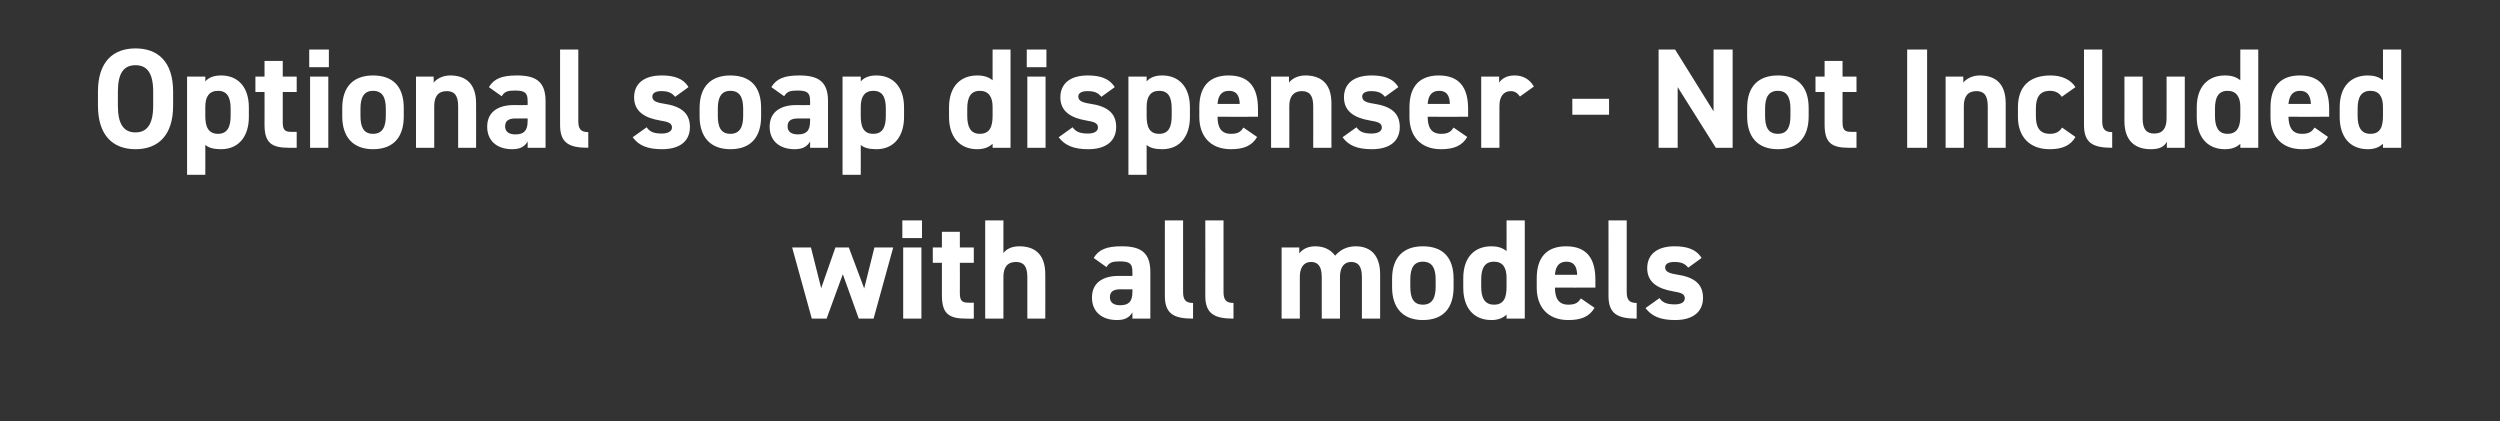 <?xml version="1.0" standalone="no"?>
<!DOCTYPE svg PUBLIC "-//W3C//DTD SVG 1.1//EN" "http://www.w3.org/Graphics/SVG/1.1/DTD/svg11.dtd">
<svg xmlns="http://www.w3.org/2000/svg" version="1.1" width="878px" height="148px" viewBox="0 -13 878 148" style="top:-13px">
  <rect x="0" y="-13" width="878" height="148" fill="#333333" stroke="none"/>
  <desc>Optional soap dispenser Not Included with all models</desc>
  <defs/>
  <g id="Polygon61524">
    <path d="M 290.3 98.9 L 285.1 98.9 L 278.2 73.9 L 284.8 73.9 L 288.4 88.2 L 293.4 73.9 L 298.1 73.9 L 303.5 88.3 L 307.1 73.9 L 313.7 73.9 L 306.8 98.9 L 301.6 98.9 L 296 83.3 L 290.3 98.9 Z M 317.2 73.9 L 323.6 73.9 L 323.6 98.9 L 317.2 98.9 L 317.2 73.9 Z M 316.9 64.4 L 323.8 64.4 L 323.8 70.6 L 316.9 70.6 L 316.9 64.4 Z M 327.6 73.9 L 330.8 73.9 L 330.8 68.4 L 337.1 68.4 L 337.1 73.9 L 342 73.9 L 342 79.3 L 337.1 79.3 C 337.1 79.3 337.14 89.8 337.1 89.8 C 337.1 92.3 337.6 93.3 340 93.3 C 339.99 93.35 342 93.3 342 93.3 L 342 98.9 C 342 98.9 339.34 98.95 339.3 98.9 C 333.3 98.9 330.8 97.2 330.8 90.8 C 330.79 90.8 330.8 79.3 330.8 79.3 L 327.6 79.3 L 327.6 73.9 Z M 346 64.4 L 352.4 64.4 C 352.4 64.4 352.39 75.9 352.4 75.9 C 353.3 74.6 355.1 73.5 358 73.5 C 363 73.5 367.1 75.9 367.1 83.3 C 367.14 83.3 367.1 98.9 367.1 98.9 L 360.8 98.9 C 360.8 98.9 360.79 84.3 360.8 84.3 C 360.8 80.4 359.4 79 356.8 79 C 353.8 79 352.4 80.9 352.4 84.2 C 352.39 84.25 352.4 98.9 352.4 98.9 L 346 98.9 L 346 64.4 Z M 392.8 83.9 C 392.79 83.95 397.7 83.9 397.7 83.9 C 397.7 83.9 397.74 82.5 397.7 82.5 C 397.7 79.7 396.9 78.8 393.3 78.8 C 390.8 78.8 389.6 79.1 388.6 80.8 C 388.6 80.8 384.1 77.6 384.1 77.6 C 385.9 74.6 388.7 73.5 393.9 73.5 C 400.3 73.5 404 75.4 404 82.5 C 403.99 82.55 404 98.9 404 98.9 L 397.7 98.9 C 397.7 98.9 397.74 96.75 397.7 96.7 C 396.7 98.4 395.2 99.4 392.3 99.4 C 387.1 99.4 383.5 96.6 383.5 91.5 C 383.5 86.2 387.5 83.9 392.8 83.9 Z M 397.7 88.6 C 397.7 88.6 393.54 88.65 393.5 88.6 C 390.9 88.6 389.8 89.5 389.8 91.4 C 389.8 93.3 391.2 94.2 393.4 94.2 C 396.3 94.2 397.7 93 397.7 89.6 C 397.74 89.6 397.7 88.6 397.7 88.6 Z M 409.1 64.4 L 415.5 64.4 C 415.5 64.4 415.49 89.5 415.5 89.5 C 415.5 92.2 416.3 93.4 419 93.4 C 419 93.4 419 98.9 419 98.9 C 412.2 98.9 409.1 97.2 409.1 90.9 C 409.09 90.95 409.1 64.4 409.1 64.4 Z M 423.3 64.4 L 429.7 64.4 C 429.7 64.4 429.73 89.5 429.7 89.5 C 429.7 92.2 430.5 93.4 433.2 93.4 C 433.2 93.4 433.2 98.9 433.2 98.9 C 426.5 98.9 423.3 97.2 423.3 90.9 C 423.33 90.95 423.3 64.4 423.3 64.4 Z M 470.6 98.9 L 464.2 98.9 C 464.2 98.9 464.23 84.3 464.2 84.3 C 464.2 80.3 462.7 79 460.4 79 C 458.1 79 456.5 80.7 456.5 84.2 C 456.48 84.25 456.5 98.9 456.5 98.9 L 450.1 98.9 L 450.1 73.9 L 456.3 73.9 C 456.3 73.9 456.33 76.05 456.3 76 C 457.3 74.7 459.1 73.5 461.9 73.5 C 464.9 73.5 467.3 74.6 468.9 76.8 C 470.5 74.9 472.9 73.5 476.1 73.5 C 481.5 73.5 484.7 76.8 484.7 83.3 C 484.73 83.3 484.7 98.9 484.7 98.9 L 478.3 98.9 C 478.3 98.9 478.33 84.3 478.3 84.3 C 478.3 80.5 477 79 474.5 79 C 472.2 79 470.6 80.7 470.6 84.2 C 470.58 84.25 470.6 98.9 470.6 98.9 Z M 510.5 87.9 C 510.5 94.7 507.3 99.4 499.7 99.4 C 492.5 99.4 488.9 94.9 488.9 87.9 C 488.9 87.9 488.9 84.9 488.9 84.9 C 488.9 77.4 492.9 73.5 499.7 73.5 C 506.7 73.5 510.5 77.4 510.5 84.9 C 510.5 84.9 510.5 87.9 510.5 87.9 Z M 504.2 87.7 C 504.2 87.7 504.2 85.1 504.2 85.1 C 504.2 81.1 502.9 78.9 499.7 78.9 C 496.6 78.9 495.3 81.1 495.3 85.1 C 495.3 85.1 495.3 87.7 495.3 87.7 C 495.3 91.3 496.2 94 499.7 94 C 503.2 94 504.2 91.3 504.2 87.7 Z M 529.1 64.4 L 535.5 64.4 L 535.5 98.9 L 529.1 98.9 C 529.1 98.9 529.13 97.5 529.1 97.5 C 527.8 98.7 526.1 99.4 523.8 99.4 C 517.2 99.4 513.9 94.7 513.9 88.1 C 513.9 88.1 513.9 84.7 513.9 84.7 C 513.9 77.4 517.8 73.5 523.8 73.5 C 525.9 73.5 527.7 74 529.1 75.2 C 529.13 75.25 529.1 64.4 529.1 64.4 Z M 529.1 87.7 C 529.1 87.7 529.1 84.5 529.1 84.5 C 529.1 80.9 527.7 78.9 524.7 78.9 C 521.5 78.9 520.2 81.1 520.2 85.1 C 520.2 85.1 520.2 87.7 520.2 87.7 C 520.2 91.3 521.2 94 524.7 94 C 528.3 94 529.1 91.3 529.1 87.7 Z M 560 95.1 C 558.2 98.2 555.3 99.4 550.8 99.4 C 543.3 99.4 539.7 94.5 539.7 88.1 C 539.7 88.1 539.7 84.7 539.7 84.7 C 539.7 77.1 543.5 73.5 550 73.5 C 557.1 73.5 560.3 77.6 560.3 85.2 C 560.33 85.2 560.3 88 560.3 88 C 560.3 88 546.08 88.05 546.1 88 C 546.1 91.5 547.2 94 550.8 94 C 553.4 94 554.3 93.2 555.2 91.8 C 555.2 91.8 560 95.1 560 95.1 Z M 546.1 83.5 C 546.1 83.5 553.9 83.5 553.9 83.5 C 553.8 80.2 552.5 78.9 550.1 78.9 C 547.5 78.9 546.3 80.6 546.1 83.5 Z M 564.9 64.4 L 571.3 64.4 C 571.3 64.4 571.33 89.5 571.3 89.5 C 571.3 92.2 572.1 93.4 574.8 93.4 C 574.8 93.4 574.8 98.9 574.8 98.9 C 568.1 98.9 564.9 97.2 564.9 90.9 C 564.93 90.95 564.9 64.4 564.9 64.4 Z M 592.9 81 C 591.8 79.7 590.7 79 588 79 C 586.3 79 584.8 79.5 584.8 80.9 C 584.8 82.4 586.2 83 588.8 83.4 C 595 84.3 598.1 86.7 598.1 91.6 C 598.1 96.4 594.7 99.4 588.3 99.4 C 583.2 99.4 580.1 98.1 577.9 95.2 C 577.9 95.2 582.8 91.7 582.8 91.7 C 583.8 93.1 585.1 93.9 588.2 93.9 C 590.4 93.9 591.7 93.1 591.7 91.8 C 591.7 90.3 590.6 89.8 587.5 89.3 C 582.3 88.4 578.5 86.2 578.5 81.2 C 578.5 76.4 581.9 73.5 588.1 73.5 C 592.2 73.5 595.6 74.4 597.6 77.6 C 597.6 77.6 592.9 81 592.9 81 Z " stroke="none" fill="#fff"/>
  </g>
  <g id="Polygon61523">
    <path d="M 47.6 39.4 C 39.8 39.4 34.4 34.7 34.4 24.1 C 34.4 24.1 34.4 19.2 34.4 19.2 C 34.4 8.6 39.8 4 47.6 4 C 55.4 4 60.8 8.6 60.8 19.2 C 60.8 19.2 60.8 24.1 60.8 24.1 C 60.8 34.7 55.4 39.4 47.6 39.4 Z M 41.4 24.1 C 41.4 30.7 43.5 33.5 47.6 33.5 C 51.6 33.5 53.8 30.7 53.8 24.1 C 53.8 24.1 53.8 19.2 53.8 19.2 C 53.8 12.6 51.6 9.9 47.6 9.9 C 43.5 9.9 41.4 12.6 41.4 19.2 C 41.4 19.2 41.4 24.1 41.4 24.1 Z M 87.4 28.1 C 87.4 34.6 84.1 39.4 77.6 39.4 C 75 39.4 73.3 38.9 72.1 37.9 C 72.14 37.95 72.1 48.4 72.1 48.4 L 65.7 48.4 L 65.7 13.9 L 72.1 13.9 C 72.1 13.9 72.14 15.6 72.1 15.6 C 73.3 14.2 75.1 13.5 77.7 13.5 C 83.5 13.5 87.4 17.5 87.4 24.7 C 87.4 24.7 87.4 28.1 87.4 28.1 Z M 81 27.7 C 81 27.7 81 25.1 81 25.1 C 81 21.1 79.7 18.9 76.6 18.9 C 73.5 18.9 72.1 20.9 72.1 24.5 C 72.1 24.5 72.1 27.7 72.1 27.7 C 72.1 31.3 73 34 76.6 34 C 80 34 81 31.3 81 27.7 Z M 89.7 13.9 L 92.9 13.9 L 92.9 8.4 L 99.3 8.4 L 99.3 13.9 L 104.2 13.9 L 104.2 19.3 L 99.3 19.3 C 99.3 19.3 99.29 29.8 99.3 29.8 C 99.3 32.3 99.8 33.3 102.1 33.3 C 102.14 33.35 104.2 33.3 104.2 33.3 L 104.2 38.9 C 104.2 38.9 101.49 38.95 101.5 38.9 C 95.4 38.9 92.9 37.2 92.9 30.8 C 92.94 30.8 92.9 19.3 92.9 19.3 L 89.7 19.3 L 89.7 13.9 Z M 108.9 13.9 L 115.3 13.9 L 115.3 38.9 L 108.9 38.9 L 108.9 13.9 Z M 108.6 4.4 L 115.5 4.4 L 115.5 10.6 L 108.6 10.6 L 108.6 4.4 Z M 141.8 27.9 C 141.8 34.7 138.6 39.4 131 39.4 C 123.8 39.4 120.2 34.9 120.2 27.9 C 120.2 27.9 120.2 24.9 120.2 24.9 C 120.2 17.4 124.2 13.5 131 13.5 C 138 13.5 141.8 17.4 141.8 24.9 C 141.8 24.9 141.8 27.9 141.8 27.9 Z M 135.5 27.7 C 135.5 27.7 135.5 25.1 135.5 25.1 C 135.5 21.1 134.2 18.9 131 18.9 C 127.9 18.9 126.6 21.1 126.6 25.1 C 126.6 25.1 126.6 27.7 126.6 27.7 C 126.6 31.3 127.5 34 131 34 C 134.5 34 135.5 31.3 135.5 27.7 Z M 146.1 13.9 L 152.3 13.9 C 152.3 13.9 152.34 16.05 152.3 16 C 153.3 14.8 155.3 13.5 158.1 13.5 C 163.1 13.5 167.2 15.9 167.2 23.3 C 167.24 23.3 167.2 38.9 167.2 38.9 L 160.9 38.9 C 160.9 38.9 160.89 24.3 160.9 24.3 C 160.9 20.4 159.5 19 156.9 19 C 153.9 19 152.5 20.9 152.5 24.2 C 152.49 24.25 152.5 38.9 152.5 38.9 L 146.1 38.9 L 146.1 13.9 Z M 180.4 23.9 C 180.39 23.95 185.3 23.9 185.3 23.9 C 185.3 23.9 185.34 22.5 185.3 22.5 C 185.3 19.7 184.5 18.8 180.9 18.8 C 178.4 18.8 177.2 19.1 176.2 20.8 C 176.2 20.8 171.7 17.6 171.7 17.6 C 173.5 14.6 176.3 13.5 181.5 13.5 C 187.9 13.5 191.6 15.4 191.6 22.5 C 191.59 22.55 191.6 38.9 191.6 38.9 L 185.3 38.9 C 185.3 38.9 185.34 36.75 185.3 36.7 C 184.3 38.4 182.8 39.4 179.9 39.4 C 174.7 39.4 171.1 36.6 171.1 31.5 C 171.1 26.2 175.1 23.9 180.4 23.9 Z M 185.3 28.6 C 185.3 28.6 181.14 28.65 181.1 28.6 C 178.5 28.6 177.4 29.5 177.4 31.4 C 177.4 33.3 178.8 34.2 181 34.2 C 183.9 34.2 185.3 33 185.3 29.6 C 185.34 29.6 185.3 28.6 185.3 28.6 Z M 196.7 4.4 L 203.1 4.4 C 203.1 4.4 203.09 29.5 203.1 29.5 C 203.1 32.2 203.9 33.4 206.6 33.4 C 206.6 33.4 206.6 38.9 206.6 38.9 C 199.8 38.9 196.7 37.2 196.7 30.9 C 196.69 30.95 196.7 4.4 196.7 4.4 Z M 237.1 21 C 236 19.7 234.9 19 232.2 19 C 230.6 19 229.1 19.5 229.1 20.9 C 229.1 22.4 230.4 23 233.1 23.4 C 239.2 24.3 242.3 26.7 242.3 31.6 C 242.3 36.4 239 39.4 232.5 39.4 C 227.4 39.4 224.3 38.1 222.2 35.2 C 222.2 35.2 227.1 31.7 227.1 31.7 C 228.1 33.1 229.3 33.9 232.4 33.9 C 234.6 33.9 236 33.1 236 31.8 C 236 30.3 234.9 29.8 231.7 29.3 C 226.5 28.4 222.7 26.2 222.7 21.2 C 222.7 16.4 226.1 13.5 232.4 13.5 C 236.5 13.5 239.9 14.4 241.8 17.6 C 241.8 17.6 237.1 21 237.1 21 Z M 267.3 27.9 C 267.3 34.7 264.1 39.4 256.5 39.4 C 249.3 39.4 245.7 34.9 245.7 27.9 C 245.7 27.9 245.7 24.9 245.7 24.9 C 245.7 17.4 249.7 13.5 256.5 13.5 C 263.5 13.5 267.3 17.4 267.3 24.9 C 267.3 24.9 267.3 27.9 267.3 27.9 Z M 261 27.7 C 261 27.7 261 25.1 261 25.1 C 261 21.1 259.7 18.9 256.5 18.9 C 253.4 18.9 252.1 21.1 252.1 25.1 C 252.1 25.1 252.1 27.7 252.1 27.7 C 252.1 31.3 253 34 256.5 34 C 260 34 261 31.3 261 27.7 Z M 279.6 23.9 C 279.59 23.95 284.5 23.9 284.5 23.9 C 284.5 23.9 284.54 22.5 284.5 22.5 C 284.5 19.7 283.7 18.8 280.1 18.8 C 277.6 18.8 276.4 19.1 275.4 20.8 C 275.4 20.8 270.9 17.6 270.9 17.6 C 272.7 14.6 275.5 13.5 280.7 13.5 C 287.1 13.5 290.8 15.4 290.8 22.5 C 290.79 22.55 290.8 38.9 290.8 38.9 L 284.5 38.9 C 284.5 38.9 284.54 36.75 284.5 36.7 C 283.5 38.4 282 39.4 279.1 39.4 C 273.9 39.4 270.3 36.6 270.3 31.5 C 270.3 26.2 274.3 23.9 279.6 23.9 Z M 284.5 28.6 C 284.5 28.6 280.34 28.65 280.3 28.6 C 277.7 28.6 276.6 29.5 276.6 31.4 C 276.6 33.3 278 34.2 280.2 34.2 C 283.1 34.2 284.5 33 284.5 29.6 C 284.54 29.6 284.5 28.6 284.5 28.6 Z M 317.5 28.1 C 317.5 34.6 314.2 39.4 307.8 39.4 C 305.2 39.4 303.4 38.9 302.3 37.9 C 302.29 37.95 302.3 48.4 302.3 48.4 L 295.9 48.4 L 295.9 13.9 L 302.3 13.9 C 302.3 13.9 302.29 15.6 302.3 15.6 C 303.5 14.2 305.3 13.5 307.8 13.5 C 313.6 13.5 317.5 17.5 317.5 24.7 C 317.5 24.7 317.5 28.1 317.5 28.1 Z M 311.1 27.7 C 311.1 27.7 311.1 25.1 311.1 25.1 C 311.1 21.1 309.9 18.9 306.7 18.9 C 303.7 18.9 302.3 20.9 302.3 24.5 C 302.3 24.5 302.3 27.7 302.3 27.7 C 302.3 31.3 303.1 34 306.7 34 C 310.2 34 311.1 31.3 311.1 27.7 Z M 348.6 4.4 L 354.9 4.4 L 354.9 38.9 L 348.6 38.9 C 348.6 38.9 348.59 37.5 348.6 37.5 C 347.3 38.7 345.6 39.4 343.2 39.4 C 336.7 39.4 333.3 34.7 333.3 28.1 C 333.3 28.1 333.3 24.7 333.3 24.7 C 333.3 17.4 337.3 13.5 343.2 13.5 C 345.4 13.5 347.2 14 348.6 15.2 C 348.59 15.25 348.6 4.4 348.6 4.4 Z M 348.6 27.7 C 348.6 27.7 348.6 24.5 348.6 24.5 C 348.6 20.9 347.1 18.9 344.1 18.9 C 341 18.9 339.7 21.1 339.7 25.1 C 339.7 25.1 339.7 27.7 339.7 27.7 C 339.7 31.3 340.7 34 344.1 34 C 347.7 34 348.6 31.3 348.6 27.7 Z M 360.8 13.9 L 367.2 13.9 L 367.2 38.9 L 360.8 38.9 L 360.8 13.9 Z M 360.6 4.4 L 367.5 4.4 L 367.5 10.6 L 360.6 10.6 L 360.6 4.4 Z M 386.8 21 C 385.7 19.7 384.6 19 381.9 19 C 380.2 19 378.7 19.5 378.7 20.9 C 378.7 22.4 380.1 23 382.7 23.4 C 388.9 24.3 392 26.7 392 31.6 C 392 36.4 388.6 39.4 382.2 39.4 C 377.1 39.4 374 38.1 371.8 35.2 C 371.8 35.2 376.7 31.7 376.7 31.7 C 377.7 33.1 379 33.9 382.1 33.9 C 384.3 33.9 385.6 33.1 385.6 31.8 C 385.6 30.3 384.5 29.8 381.4 29.3 C 376.2 28.4 372.4 26.2 372.4 21.2 C 372.4 16.4 375.8 13.5 382 13.5 C 386.1 13.5 389.5 14.4 391.5 17.6 C 391.5 17.6 386.8 21 386.8 21 Z M 417.9 28.1 C 417.9 34.6 414.6 39.4 408.2 39.4 C 405.6 39.4 403.8 38.9 402.7 37.9 C 402.69 37.95 402.7 48.4 402.7 48.4 L 396.3 48.4 L 396.3 13.9 L 402.7 13.9 C 402.7 13.9 402.69 15.6 402.7 15.6 C 403.9 14.2 405.7 13.5 408.2 13.5 C 414 13.5 417.9 17.5 417.9 24.7 C 417.9 24.7 417.9 28.1 417.9 28.1 Z M 411.5 27.7 C 411.5 27.7 411.5 25.1 411.5 25.1 C 411.5 21.1 410.3 18.9 407.1 18.9 C 404.1 18.9 402.7 20.9 402.7 24.5 C 402.7 24.5 402.7 27.7 402.7 27.7 C 402.7 31.3 403.5 34 407.1 34 C 410.6 34 411.5 31.3 411.5 27.7 Z M 441.5 35.1 C 439.7 38.2 436.8 39.4 432.3 39.4 C 424.8 39.4 421.2 34.5 421.2 28.1 C 421.2 28.1 421.2 24.7 421.2 24.7 C 421.2 17.1 425 13.5 431.5 13.5 C 438.6 13.5 441.8 17.6 441.8 25.2 C 441.84 25.2 441.8 28 441.8 28 C 441.8 28 427.59 28.05 427.6 28 C 427.6 31.5 428.7 34 432.3 34 C 434.9 34 435.8 33.2 436.7 31.8 C 436.7 31.8 441.5 35.1 441.5 35.1 Z M 427.6 23.5 C 427.6 23.5 435.4 23.5 435.4 23.5 C 435.3 20.2 434 18.9 431.6 18.9 C 429 18.9 427.8 20.6 427.6 23.5 Z M 446.4 13.9 L 452.7 13.9 C 452.7 13.9 452.69 16.05 452.7 16 C 453.6 14.8 455.6 13.5 458.4 13.5 C 463.5 13.5 467.6 15.9 467.6 23.3 C 467.59 23.3 467.6 38.9 467.6 38.9 L 461.2 38.9 C 461.2 38.9 461.24 24.3 461.2 24.3 C 461.2 20.4 459.8 19 457.2 19 C 454.3 19 452.8 20.9 452.8 24.2 C 452.84 24.25 452.8 38.9 452.8 38.9 L 446.4 38.9 L 446.4 13.9 Z M 486.4 21 C 485.3 19.7 484.2 19 481.5 19 C 479.9 19 478.4 19.5 478.4 20.9 C 478.4 22.4 479.7 23 482.4 23.4 C 488.5 24.3 491.6 26.7 491.6 31.6 C 491.6 36.4 488.3 39.4 481.8 39.4 C 476.7 39.4 473.6 38.1 471.5 35.2 C 471.5 35.2 476.4 31.7 476.4 31.7 C 477.4 33.1 478.6 33.9 481.7 33.9 C 483.9 33.9 485.3 33.1 485.3 31.8 C 485.3 30.3 484.2 29.8 481 29.3 C 475.8 28.4 472 26.2 472 21.2 C 472 16.4 475.4 13.5 481.7 13.5 C 485.8 13.5 489.2 14.4 491.1 17.6 C 491.1 17.6 486.4 21 486.4 21 Z M 515.3 35.1 C 513.5 38.2 510.6 39.4 506.1 39.4 C 498.6 39.4 495 34.5 495 28.1 C 495 28.1 495 24.7 495 24.7 C 495 17.1 498.8 13.5 505.3 13.5 C 512.4 13.5 515.6 17.6 515.6 25.2 C 515.63 25.2 515.6 28 515.6 28 C 515.6 28 501.38 28.05 501.4 28 C 501.4 31.5 502.5 34 506.1 34 C 508.7 34 509.6 33.2 510.5 31.8 C 510.5 31.8 515.3 35.1 515.3 35.1 Z M 501.4 23.5 C 501.4 23.5 509.2 23.5 509.2 23.5 C 509.1 20.2 507.8 18.9 505.4 18.9 C 502.8 18.9 501.6 20.6 501.4 23.5 Z M 533.8 20.9 C 533.1 19.9 532.2 19 530.6 19 C 528.2 19 526.6 20.7 526.6 24.2 C 526.63 24.25 526.6 38.9 526.6 38.9 L 520.2 38.9 L 520.2 13.9 L 526.5 13.9 C 526.5 13.9 526.48 16.05 526.5 16 C 527.3 14.8 529 13.5 531.9 13.5 C 534.9 13.5 537.2 14.8 538.7 17.4 C 538.7 17.4 533.8 20.9 533.8 20.9 Z M 552.2 21.7 L 565.1 21.7 L 565.1 27.3 L 552.2 27.3 L 552.2 21.7 Z M 608.5 4.4 L 608.5 38.9 L 602.6 38.9 L 589.2 17.6 L 589.2 38.9 L 582.5 38.9 L 582.5 4.4 L 588.3 4.4 L 601.8 26.1 L 601.8 4.4 L 608.5 4.4 Z M 635.2 27.9 C 635.2 34.7 631.9 39.4 624.4 39.4 C 617.1 39.4 613.6 34.9 613.6 27.9 C 613.6 27.9 613.6 24.9 613.6 24.9 C 613.6 17.4 617.5 13.5 624.4 13.5 C 631.3 13.5 635.2 17.4 635.2 24.9 C 635.2 24.9 635.2 27.9 635.2 27.9 Z M 628.8 27.7 C 628.8 27.7 628.8 25.1 628.8 25.1 C 628.8 21.1 627.5 18.9 624.4 18.9 C 621.2 18.9 619.9 21.1 619.9 25.1 C 619.9 25.1 619.9 27.7 619.9 27.7 C 619.9 31.3 620.8 34 624.4 34 C 627.9 34 628.8 31.3 628.8 27.7 Z M 637.6 13.9 L 640.8 13.9 L 640.8 8.4 L 647.1 8.4 L 647.1 13.9 L 652 13.9 L 652 19.3 L 647.1 19.3 C 647.1 19.3 647.13 29.8 647.1 29.8 C 647.1 32.3 647.6 33.3 650 33.3 C 649.98 33.35 652 33.3 652 33.3 L 652 38.9 C 652 38.9 649.33 38.95 649.3 38.9 C 643.3 38.9 640.8 37.2 640.8 30.8 C 640.78 30.8 640.8 19.3 640.8 19.3 L 637.6 19.3 L 637.6 13.9 Z M 676.8 38.9 L 669.8 38.9 L 669.8 4.4 L 676.8 4.4 L 676.8 38.9 Z M 683.3 13.9 L 689.5 13.9 C 689.5 13.9 689.53 16.05 689.5 16 C 690.5 14.8 692.5 13.5 695.3 13.5 C 700.3 13.5 704.4 15.9 704.4 23.3 C 704.43 23.3 704.4 38.9 704.4 38.9 L 698.1 38.9 C 698.1 38.9 698.08 24.3 698.1 24.3 C 698.1 20.4 696.7 19 694.1 19 C 691.1 19 689.7 20.9 689.7 24.2 C 689.68 24.25 689.7 38.9 689.7 38.9 L 683.3 38.9 L 683.3 13.9 Z M 728.9 35.1 C 727.2 38.1 724.3 39.4 719.8 39.4 C 712.7 39.4 708.7 34.9 708.7 28.1 C 708.7 28.1 708.7 24.7 708.7 24.7 C 708.7 17.4 712.7 13.5 720.2 13.5 C 724 13.5 727.2 14.9 728.9 17.6 C 728.9 17.6 724.1 21 724.1 21 C 723.3 19.8 722 18.9 720 18.9 C 716.4 18.9 715 21.1 715 25.1 C 715 25.1 715 27.7 715 27.7 C 715 31.3 716 34 720 34 C 721.9 34 723.3 33.3 724.2 31.8 C 724.2 31.8 728.9 35.1 728.9 35.1 Z M 731.9 4.4 L 738.3 4.4 C 738.3 4.4 738.28 29.5 738.3 29.5 C 738.3 32.2 739.1 33.4 741.8 33.4 C 741.8 33.4 741.8 38.9 741.8 38.9 C 735 38.9 731.9 37.2 731.9 30.9 C 731.88 30.95 731.9 4.4 731.9 4.4 Z M 767.3 38.9 L 761 38.9 C 761 38.9 761.03 36.85 761 36.8 C 760 38.5 758.6 39.4 755.3 39.4 C 750.3 39.4 746.1 36.9 746.1 29.5 C 746.13 29.55 746.1 13.9 746.1 13.9 L 752.5 13.9 C 752.5 13.9 752.53 28.6 752.5 28.6 C 752.5 32.5 753.9 33.9 756.6 33.9 C 759.5 33.9 760.9 32.1 760.9 28.6 C 760.93 28.65 760.9 13.9 760.9 13.9 L 767.3 13.9 L 767.3 38.9 Z M 786.8 4.4 L 793.1 4.4 L 793.1 38.9 L 786.8 38.9 C 786.8 38.9 786.78 37.5 786.8 37.5 C 785.5 38.7 783.8 39.4 781.4 39.4 C 774.9 39.4 771.5 34.7 771.5 28.1 C 771.5 28.1 771.5 24.7 771.5 24.7 C 771.5 17.4 775.5 13.5 781.4 13.5 C 783.6 13.5 785.4 14 786.8 15.2 C 786.78 15.25 786.8 4.4 786.8 4.4 Z M 786.8 27.7 C 786.8 27.7 786.8 24.5 786.8 24.5 C 786.8 20.9 785.3 18.9 782.3 18.9 C 779.2 18.9 777.9 21.1 777.9 25.1 C 777.9 25.1 777.9 27.7 777.9 27.7 C 777.9 31.3 778.9 34 782.3 34 C 785.9 34 786.8 31.3 786.8 27.7 Z M 817.6 35.1 C 815.9 38.2 813 39.4 808.5 39.4 C 801 39.4 797.4 34.5 797.4 28.1 C 797.4 28.1 797.4 24.7 797.4 24.7 C 797.4 17.1 801.2 13.5 807.7 13.5 C 814.7 13.5 818 17.6 818 25.2 C 817.98 25.2 818 28 818 28 C 818 28 803.73 28.05 803.7 28 C 803.8 31.5 804.9 34 808.4 34 C 811.1 34 811.9 33.2 812.9 31.8 C 812.9 31.8 817.6 35.1 817.6 35.1 Z M 803.7 23.5 C 803.7 23.5 811.6 23.5 811.6 23.5 C 811.4 20.2 810.1 18.9 807.7 18.9 C 805.2 18.9 804 20.6 803.7 23.5 Z M 836.9 4.4 L 843.3 4.4 L 843.3 38.9 L 836.9 38.9 C 836.9 38.9 836.93 37.5 836.9 37.5 C 835.6 38.7 833.9 39.4 831.6 39.4 C 825 39.4 821.7 34.7 821.7 28.1 C 821.7 28.1 821.7 24.7 821.7 24.7 C 821.7 17.4 825.6 13.5 831.6 13.5 C 833.7 13.5 835.5 14 836.9 15.2 C 836.93 15.25 836.9 4.4 836.9 4.4 Z M 836.9 27.7 C 836.9 27.7 836.9 24.5 836.9 24.5 C 836.9 20.9 835.5 18.9 832.5 18.9 C 829.3 18.9 828 21.1 828 25.1 C 828 25.1 828 27.7 828 27.7 C 828 31.3 829 34 832.5 34 C 836.1 34 836.9 31.3 836.9 27.7 Z " stroke="none" fill="#fff"/>
  </g>
</svg>